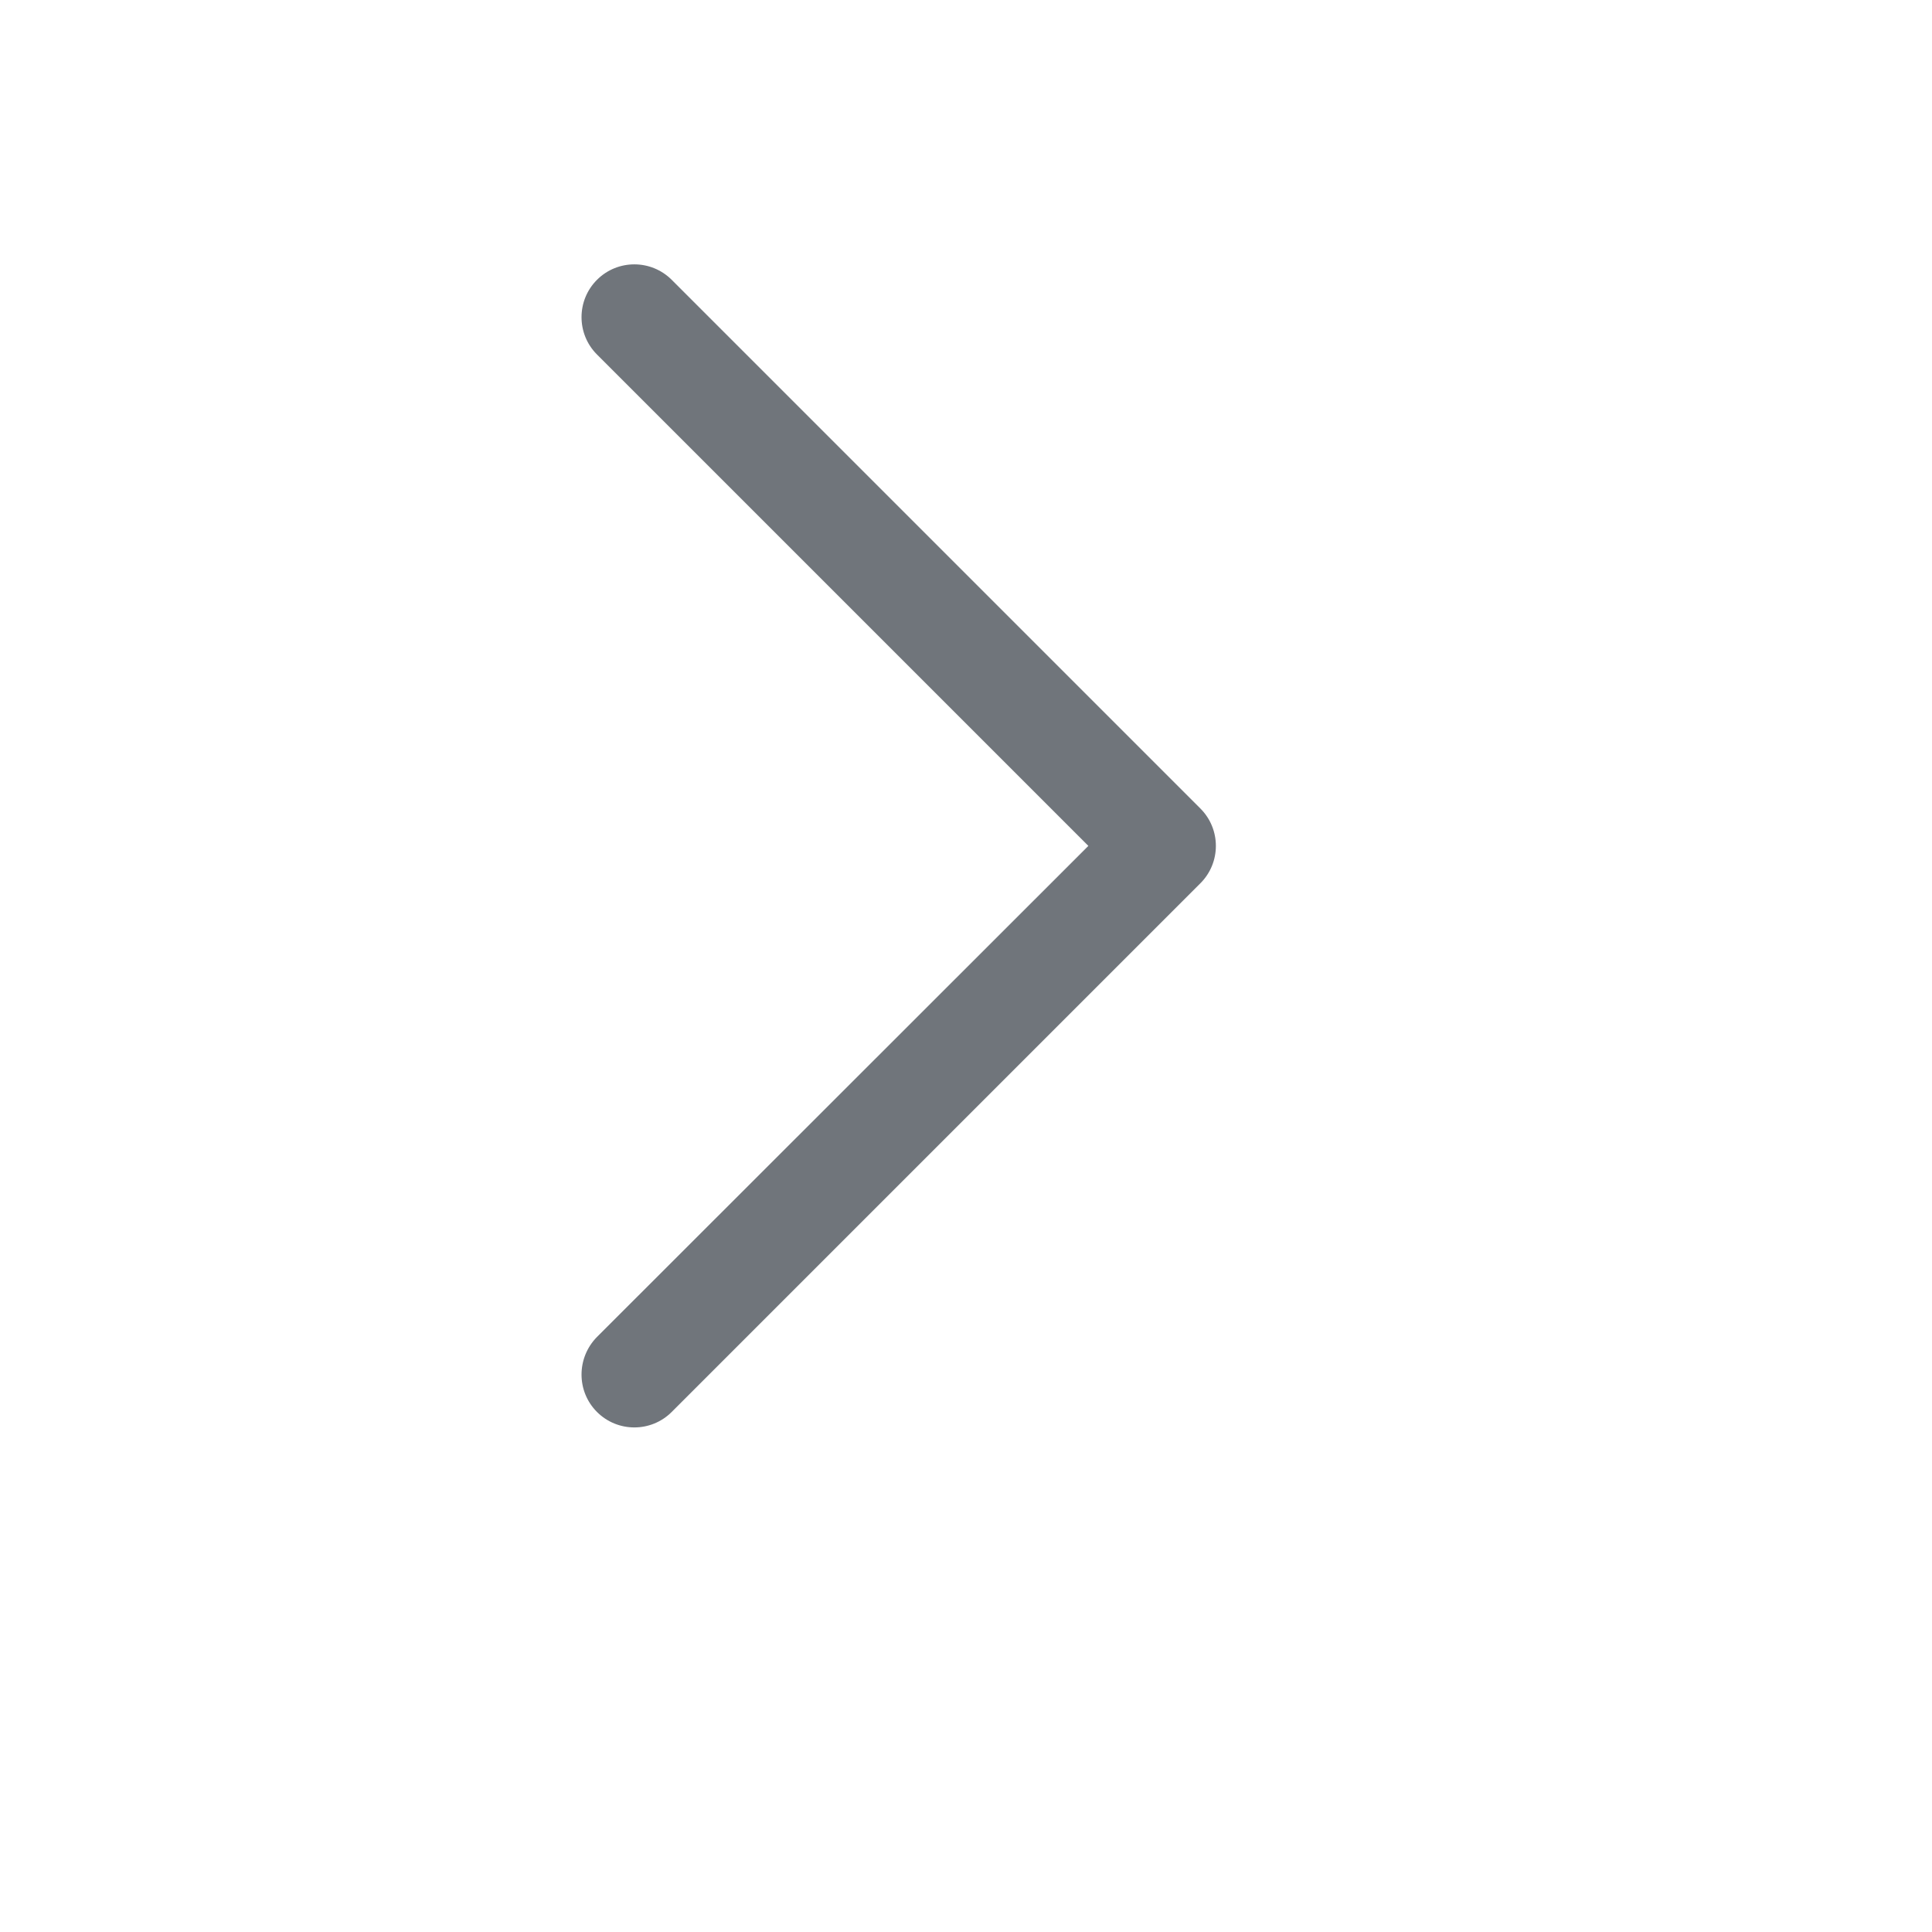 <?xml version="1.0" encoding="utf-8"?>
<svg xmlns="http://www.w3.org/2000/svg" fill="none" height="100%" overflow="visible" preserveAspectRatio="none" style="display: block;" viewBox="0 0 6 6" width="100%">
<g id="CaretRight">
<g id="Vector">
</g>
<path clip-rule="evenodd" d="M1.854 0.869C1.918 0.805 2.022 0.805 2.086 0.869L3.728 2.511C3.792 2.575 3.792 2.679 3.728 2.743L2.086 4.385C2.022 4.449 1.918 4.449 1.854 4.385C1.79 4.321 1.79 4.217 1.854 4.152L3.38 2.627L1.854 1.101C1.79 1.037 1.79 0.933 1.854 0.869Z" fill="#70757B" fill-rule="evenodd" id="Vector (Stroke)"/>
</g>
</svg>